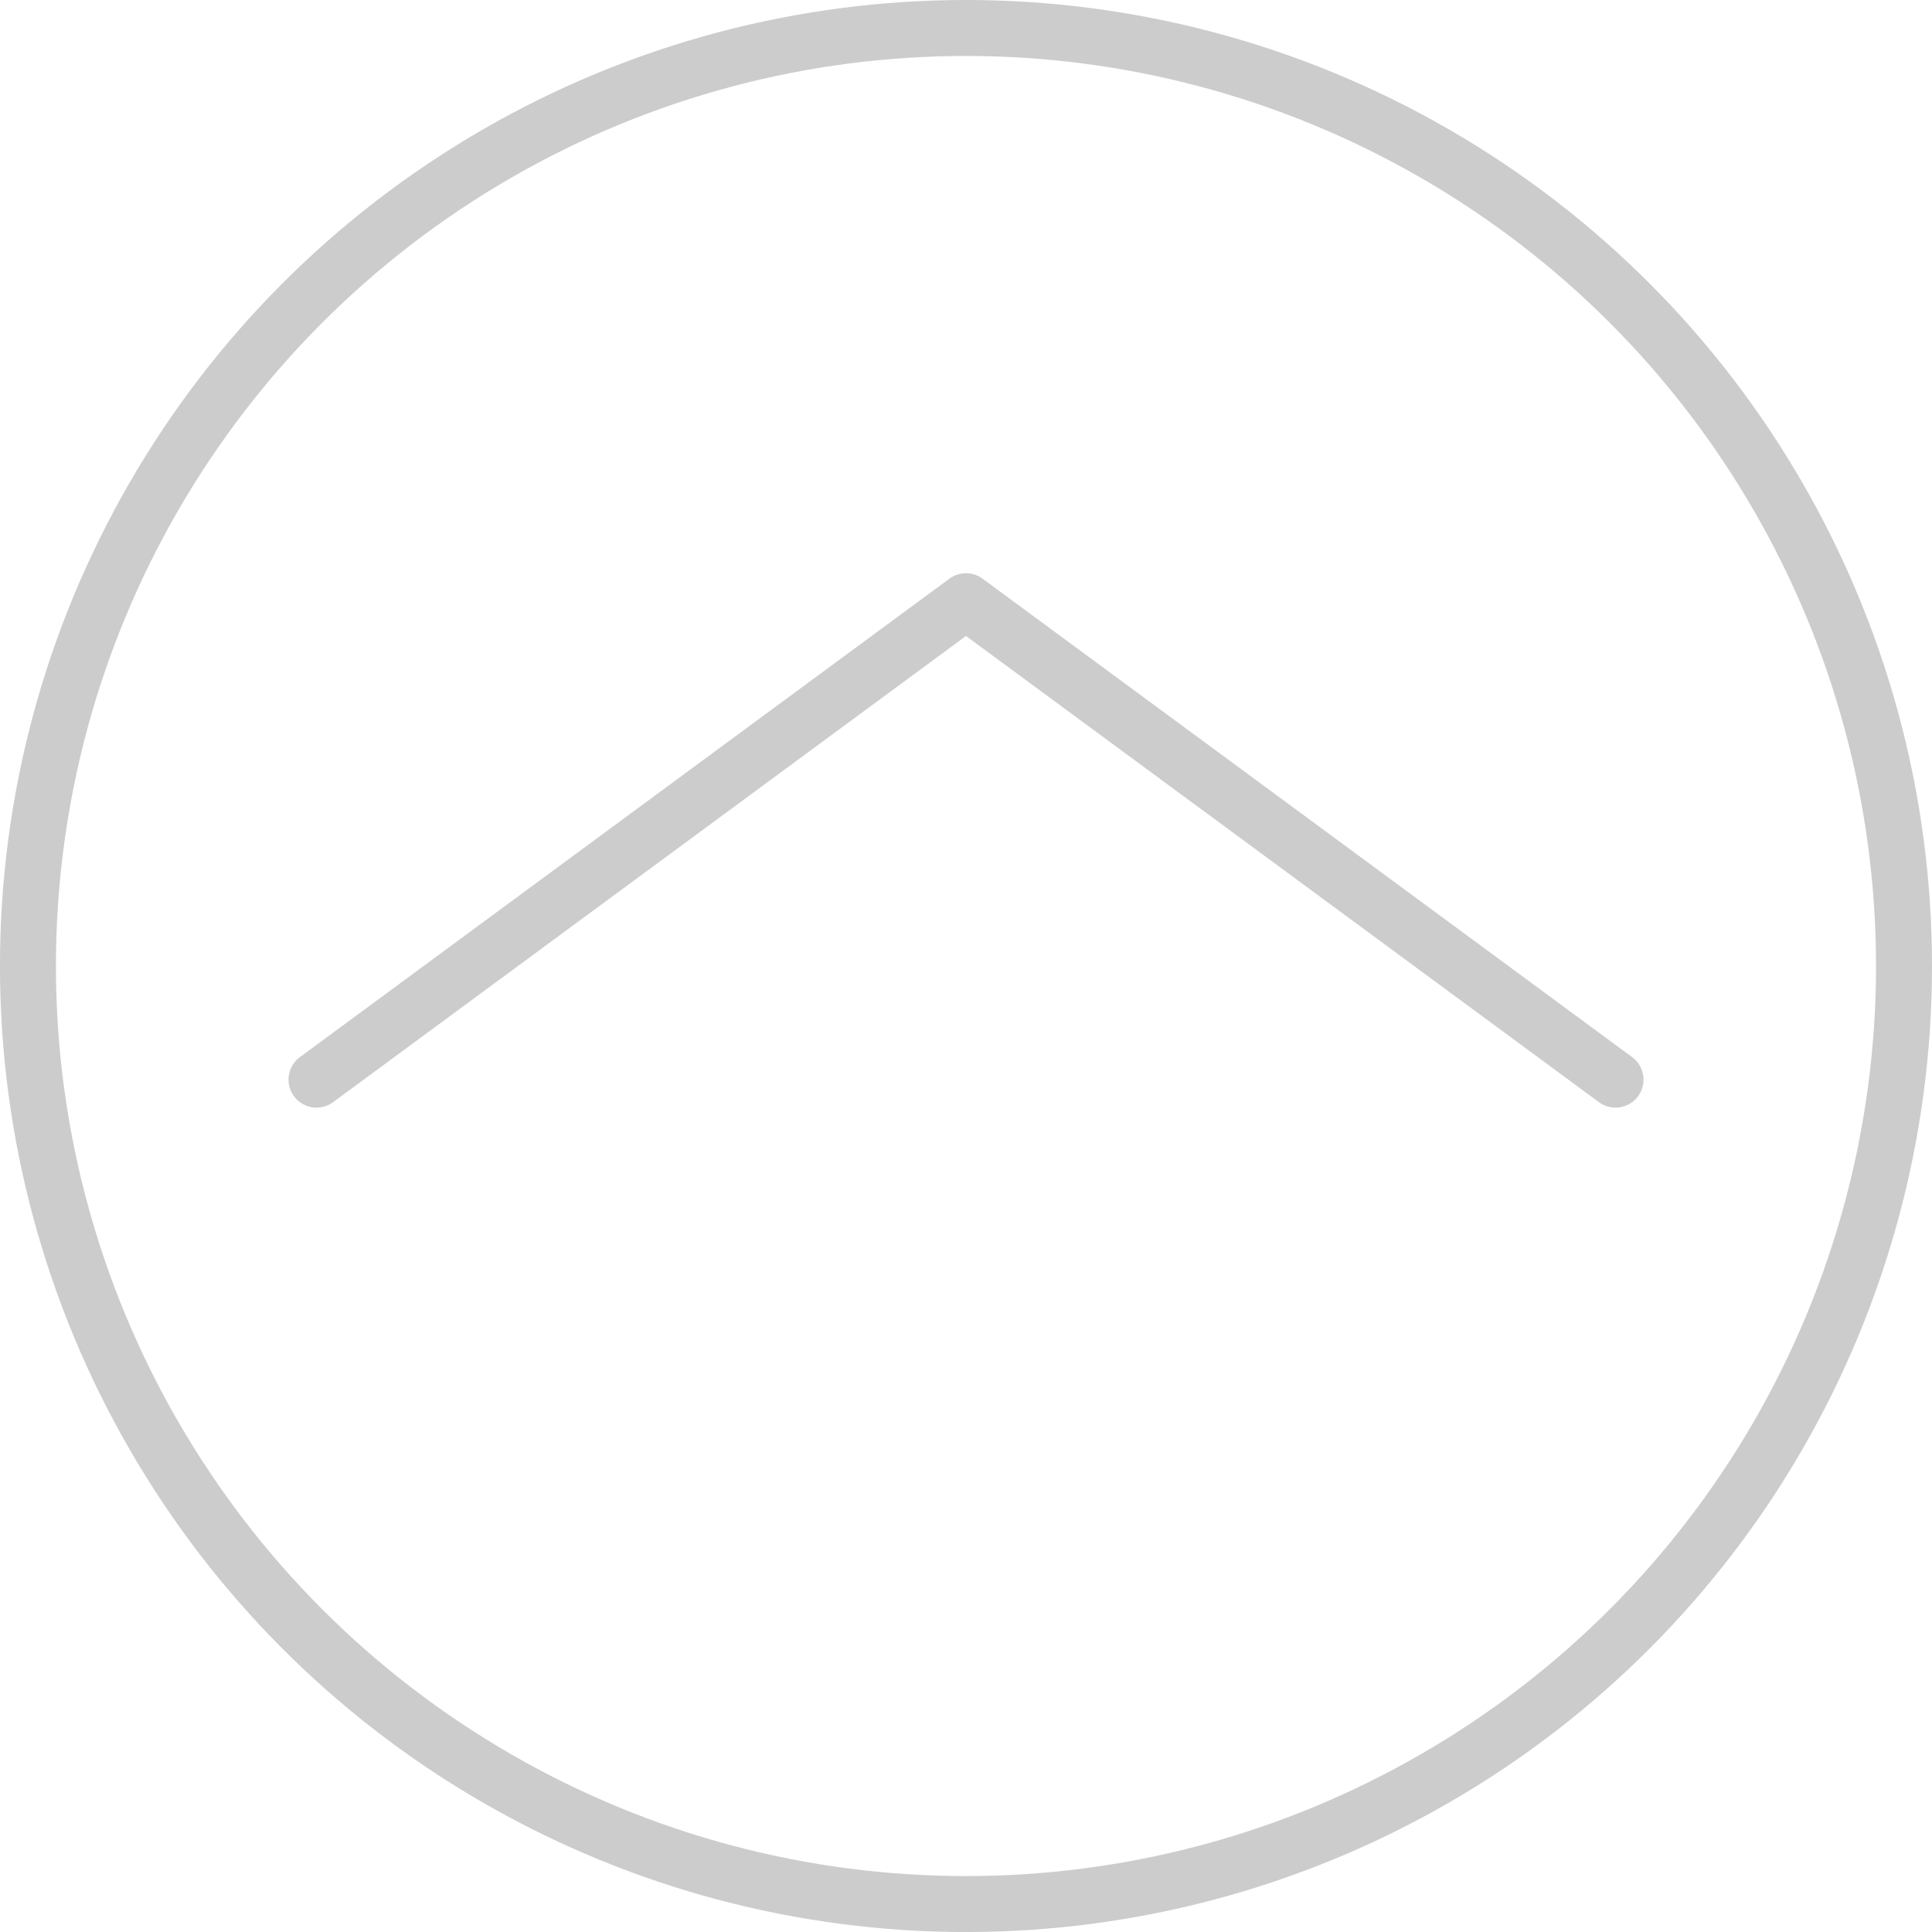 <?xml version="1.0" encoding="iso-8859-1"?>
<!-- Generator: Adobe Illustrator 16.0.0, SVG Export Plug-In . SVG Version: 6.00 Build 0)  -->
<!DOCTYPE svg PUBLIC "-//W3C//DTD SVG 1.1//EN" "http://www.w3.org/Graphics/SVG/1.1/DTD/svg11.dtd">
<svg version="1.1" id="&#x5716;&#x5C64;_1" xmlns="http://www.w3.org/2000/svg" xmlns:xlink="http://www.w3.org/1999/xlink" x="0px"
	 y="0px" width="103.57px" height="103.57px" viewBox="0 0 103.57 103.57" style="enable-background:new 0 0 103.57 103.57;"
	 xml:space="preserve">
<polyline style="fill:none;stroke:#CCCCCC;stroke-width:3;stroke-linecap:round;stroke-linejoin:round;stroke-miterlimit:10;" points="
	16.967,57.877 34.377,45.053 51.784,32.23 69.196,45.053 86.605,57.877 "/>
<g>
	<g>
		<defs>
			<rect id="SVGID_1_" x="0" y="0" width="103.57" height="103.57"/>
		</defs>
		<clipPath id="SVGID_2_">
			<use xlink:href="#SVGID_1_"  style="overflow:visible;"/>
		</clipPath>
		
			<circle style="clip-path:url(#SVGID_2_);fill:none;stroke:#CCCCCC;stroke-width:3;stroke-linecap:round;stroke-linejoin:round;stroke-miterlimit:10;" cx="51.784" cy="51.786" r="50.286"/>
	</g>
</g>
</svg>
